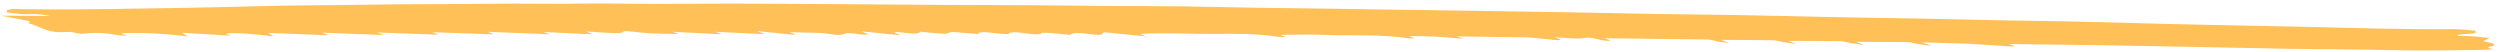 <svg width="383" height="8" viewBox="0 0 383 8" fill="none" xmlns="http://www.w3.org/2000/svg">
<path fill-rule="evenodd" clip-rule="evenodd" d="M115.992 4.758C116.554 4.983 116.802 5.083 117.181 5.235C114.635 5.113 112.141 4.994 109.617 4.874C109.982 5.014 110.254 5.119 110.601 5.251C108.071 5.124 105.636 5.001 103.081 4.872C103.394 4.998 103.646 5.098 103.926 5.21C102.467 5.176 101.02 5.173 99.52 5.097C98.474 5.044 97.354 4.88 96.272 4.783C95.119 4.68 95.802 5.126 94.341 5.081C92.95 5.038 91.502 4.941 89.749 4.806C90.226 5.003 90.456 5.1 90.847 5.262C88.293 5.14 85.809 5.022 83.295 4.902C83.647 5.034 83.935 5.14 84.217 5.246C81.119 5.126 78.028 5.006 74.734 4.879C75.196 5.061 75.453 5.163 75.715 5.266C72.629 5.157 69.522 5.047 66.273 4.932C66.784 5.142 67.023 5.239 67.211 5.316C64.05 5.201 60.967 5.088 57.757 4.971C58.257 5.156 58.542 5.262 58.819 5.365C55.717 5.246 52.627 5.128 49.341 5.002C49.807 5.184 50.071 5.287 50.378 5.406C47.316 5.285 44.254 5.164 41.068 5.038C41.375 5.225 41.575 5.347 41.908 5.55C39.295 5.303 36.67 4.93 34.523 5.149C34.769 5.24 35.055 5.347 35.395 5.473C32.922 5.321 30.477 5.171 27.846 5.01C28.22 5.239 28.416 5.361 28.778 5.584C24.989 5.092 21.637 4.979 18.509 5.096C18.788 5.202 19.065 5.307 19.462 5.457C18.908 5.427 18.422 5.441 18.074 5.378C16.101 5.019 14.579 4.951 12.816 5.158C12.624 5.18 12.206 5.145 11.929 5.104C11.518 5.042 10.999 4.877 10.769 4.884C9.719 4.923 8.663 5.024 7.509 4.709C6.312 4.382 5.803 3.961 4.569 3.616C4.291 3.538 4.553 3.344 4.563 3.244C3.152 2.973 1.958 2.743 0.165 2.398C3.042 2.418 5.232 2.434 7.665 2.451C6.103 2.097 5.187 2.133 4.057 2.177C3.279 2.207 2.04 1.995 1.075 1.898C0.653 1.226 2.742 1.393 3.877 1.41C11.519 1.519 18.721 1.346 26.027 1.245C33.878 1.136 41.432 0.836 49.381 0.798C54.687 0.772 59.809 0.631 65.146 0.641C71.165 0.653 76.938 0.5 83.029 0.571C86.963 0.617 90.625 0.494 94.6 0.552C98.371 0.607 102.157 0.609 105.81 0.577C109.764 0.541 113.765 0.542 117.798 0.571C125.334 0.626 132.825 0.647 140.397 0.725C145.375 0.776 150.314 0.77 155.268 0.789C162.504 0.818 169.867 0.948 177.075 0.949C183.333 0.951 189.918 1.183 196.257 1.234C201.523 1.278 206.86 1.386 212.16 1.461C221.675 1.594 231.189 1.726 240.743 1.89C246.879 1.996 253.105 2.162 259.167 2.211C268.229 2.284 277.556 2.592 286.675 2.729C292.125 2.81 297.567 2.896 303.088 3.036C309.841 3.207 316.427 3.221 323.216 3.431C333.364 3.745 343.319 3.897 353.353 4.115C360.903 4.279 368.567 4.542 375.822 4.463C376.821 4.452 378.092 4.616 379.134 4.692C380.201 5.49 376.406 4.929 376.522 5.512C377.329 5.524 377.99 5.508 378.686 5.55C379.419 5.594 380.183 5.694 381.423 5.818C380.995 6.027 380.703 6.17 380.409 6.313C381.073 6.487 382.307 6.587 382.109 6.947C382.011 7.127 380.219 7.147 381.918 7.525C381.839 7.543 381.782 7.573 381.677 7.578C380.924 7.61 380.192 7.657 379.397 7.662C375.302 7.687 371.3 7.799 367.06 7.692C361.256 7.546 355.691 7.574 349.943 7.461C341.312 7.29 332.671 7.111 324.066 6.962C318.609 6.867 313.207 6.817 307.75 6.746C308.096 6.875 308.382 6.982 308.667 7.089C308.549 7.104 308.443 7.139 308.322 7.13C308.106 7.114 301.986 6.715 301.586 6.703C299.26 6.632 296.931 6.56 294.481 6.485C294.983 6.68 295.247 6.783 295.912 7.042C294.885 6.894 294.364 6.829 293.872 6.745C293.332 6.654 292.717 6.463 292.311 6.457C289.627 6.417 286.99 6.416 284.323 6.402C284.664 6.536 284.925 6.638 285.594 6.9C284.552 6.747 284.033 6.68 283.54 6.597C283.001 6.505 282.388 6.317 281.98 6.311C279.299 6.272 276.666 6.27 274 6.255C274.344 6.391 274.602 6.493 275.277 6.759C274.217 6.6 273.702 6.532 273.209 6.448C272.672 6.356 272.056 6.171 271.647 6.165C268.972 6.126 266.342 6.124 263.678 6.109C264.024 6.246 264.278 6.347 264.961 6.618C263.883 6.454 263.253 6.401 262.903 6.296C262.256 6.102 261.841 6.043 260.944 6.037C255.964 6.001 250.922 5.919 245.806 5.85C246.166 5.988 246.44 6.092 246.729 6.203C245.493 6.495 244.047 5.474 242.485 5.854C241.86 6.005 239.806 5.78 238.212 5.719C238.649 5.894 238.899 5.994 239.139 6.09C238.973 6.114 238.811 6.15 238.598 6.161C238.513 6.165 234.414 5.731 234.263 5.729C230.596 5.679 226.931 5.628 223.195 5.577C223.62 5.736 223.906 5.843 224.2 5.953C220.615 5.601 219 5.52 215.835 5.537C216.127 5.645 216.411 5.752 216.695 5.857C216.464 5.87 216.186 5.92 215.983 5.891C211.15 5.188 207.189 5.522 202.8 5.341C200.487 5.245 198.331 5.333 196.099 5.338C196.424 5.465 196.684 5.567 196.959 5.674C196.621 5.676 196.316 5.71 196.098 5.675C192.507 5.102 189.195 5.162 186.226 5.193C182.398 5.232 178.148 4.955 174.615 5.201C174.804 5.274 175.071 5.377 175.599 5.582L169.129 4.932C168.964 5.089 168.867 5.181 168.745 5.297C167.574 5.515 164.775 4.628 163.917 5.342C163.037 5.254 162.002 5.134 160.976 5.053C160.461 5.014 159.553 5 159.535 5.056C159.459 5.297 158.972 5.274 158.063 5.211C156.805 5.123 154.853 4.63 154.515 5.218C154.496 5.249 153.714 5.19 153.283 5.163C151.97 5.08 150.109 4.648 149.814 5.205C148.461 5.097 147.109 4.989 145.798 4.885C145.417 4.987 145.126 5.189 144.646 5.169C143.479 5.12 142.223 4.968 141.004 4.858C140.656 5.434 138.525 4.949 137.277 4.902C137.115 4.952 136.972 4.97 137 4.991C137.048 5.027 137.213 5.064 137.302 5.103C137.45 5.167 137.575 5.232 137.923 5.4L131.966 4.802C132.524 5.028 132.769 5.126 133.024 5.229C132.257 5.544 130.126 4.788 129.336 5.192C128.547 5.596 126.708 5.068 125.405 5.036C124.021 5.002 122.641 4.971 121.056 4.933C121.138 4.907 121.003 4.927 121.032 4.947C121.082 4.983 121.246 5.02 121.333 5.058C121.478 5.122 121.601 5.187 121.943 5.355L115.992 4.758Z" fill="#FFC057"/>
</svg>
